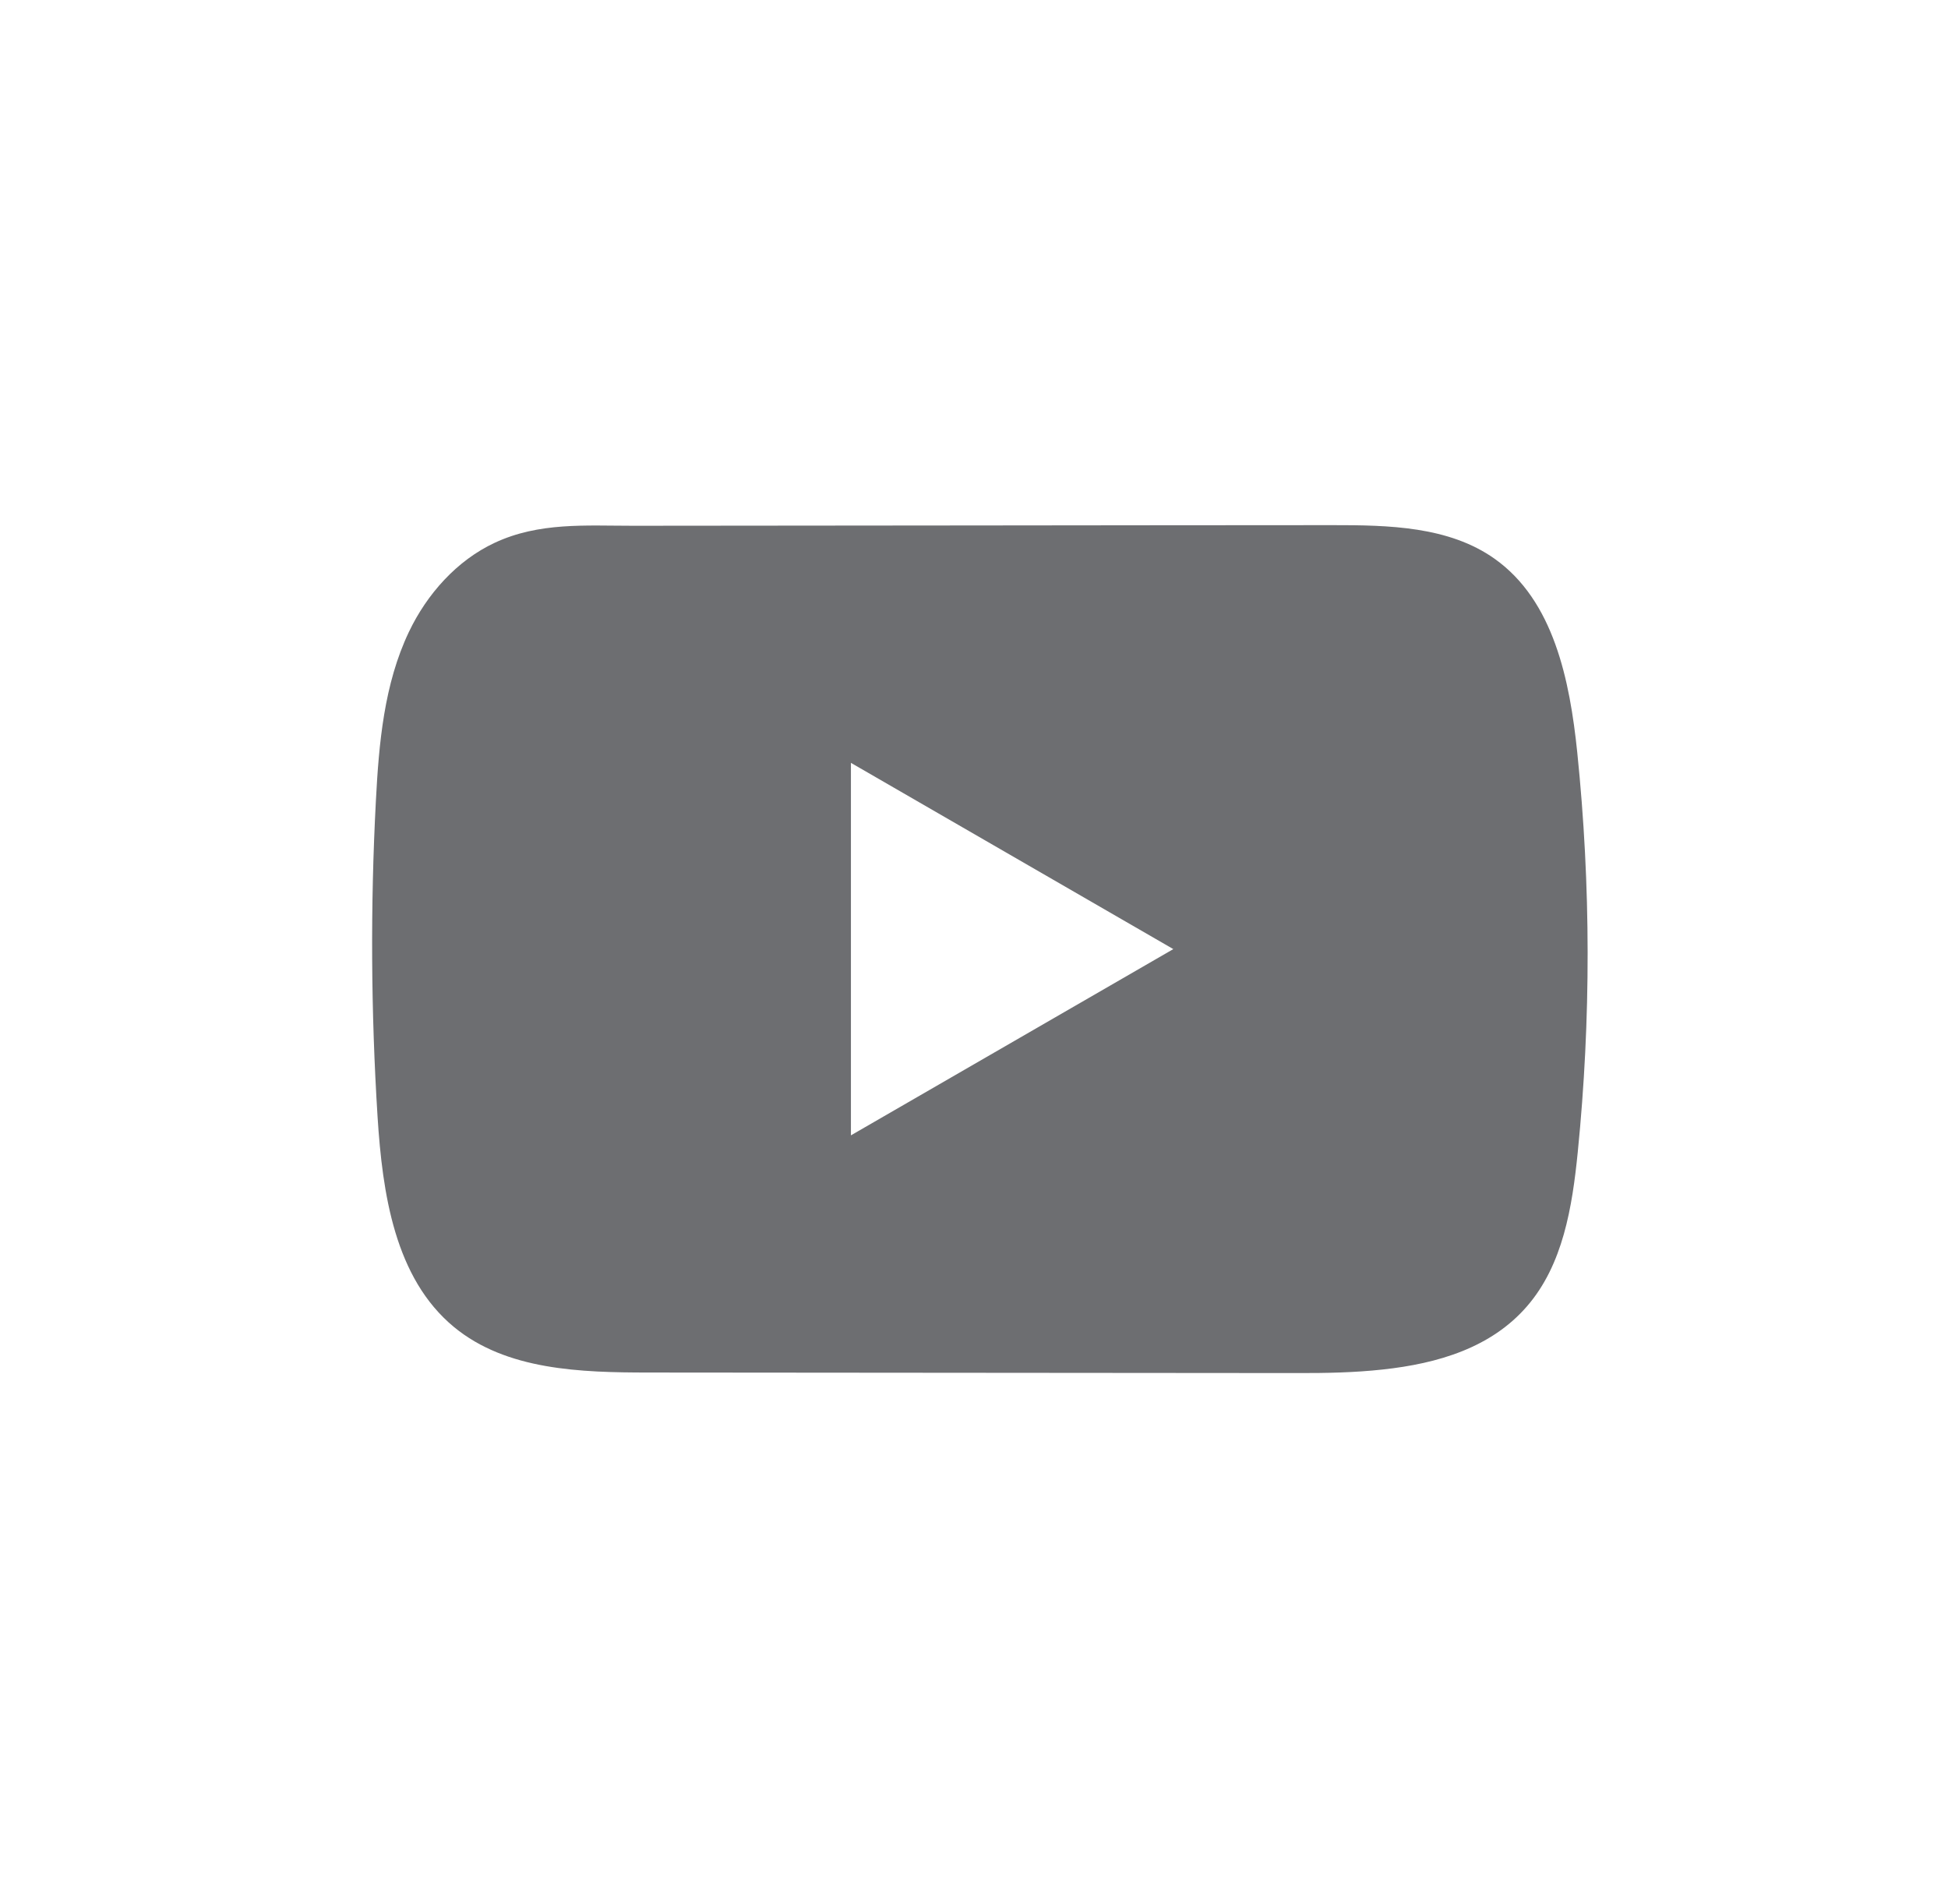 <svg width="44" height="43" viewBox="0 0 44 43" fill="none" xmlns="http://www.w3.org/2000/svg">
<path d="M35.626 16.992C35.458 15.364 35.095 13.564 33.759 12.618C32.725 11.885 31.365 11.858 30.096 11.859C27.412 11.859 24.728 11.864 22.045 11.866C19.464 11.868 16.883 11.87 14.302 11.873C13.224 11.873 12.176 11.79 11.175 12.257C10.315 12.658 9.642 13.42 9.237 14.268C8.675 15.447 8.558 16.783 8.49 18.087C8.365 20.463 8.379 22.844 8.528 25.218C8.638 26.95 8.916 28.864 10.255 29.968C11.441 30.945 13.116 30.994 14.655 30.995C19.539 31 24.425 31.004 29.311 31.007C29.938 31.009 30.591 30.997 31.229 30.927C32.485 30.792 33.682 30.432 34.489 29.501C35.304 28.563 35.513 27.257 35.637 26.02C35.938 23.02 35.935 19.991 35.626 16.992ZM19.22 25.639V17.227L26.502 21.433L19.22 25.639Z" fill="#6D6E71"/>
</svg>
